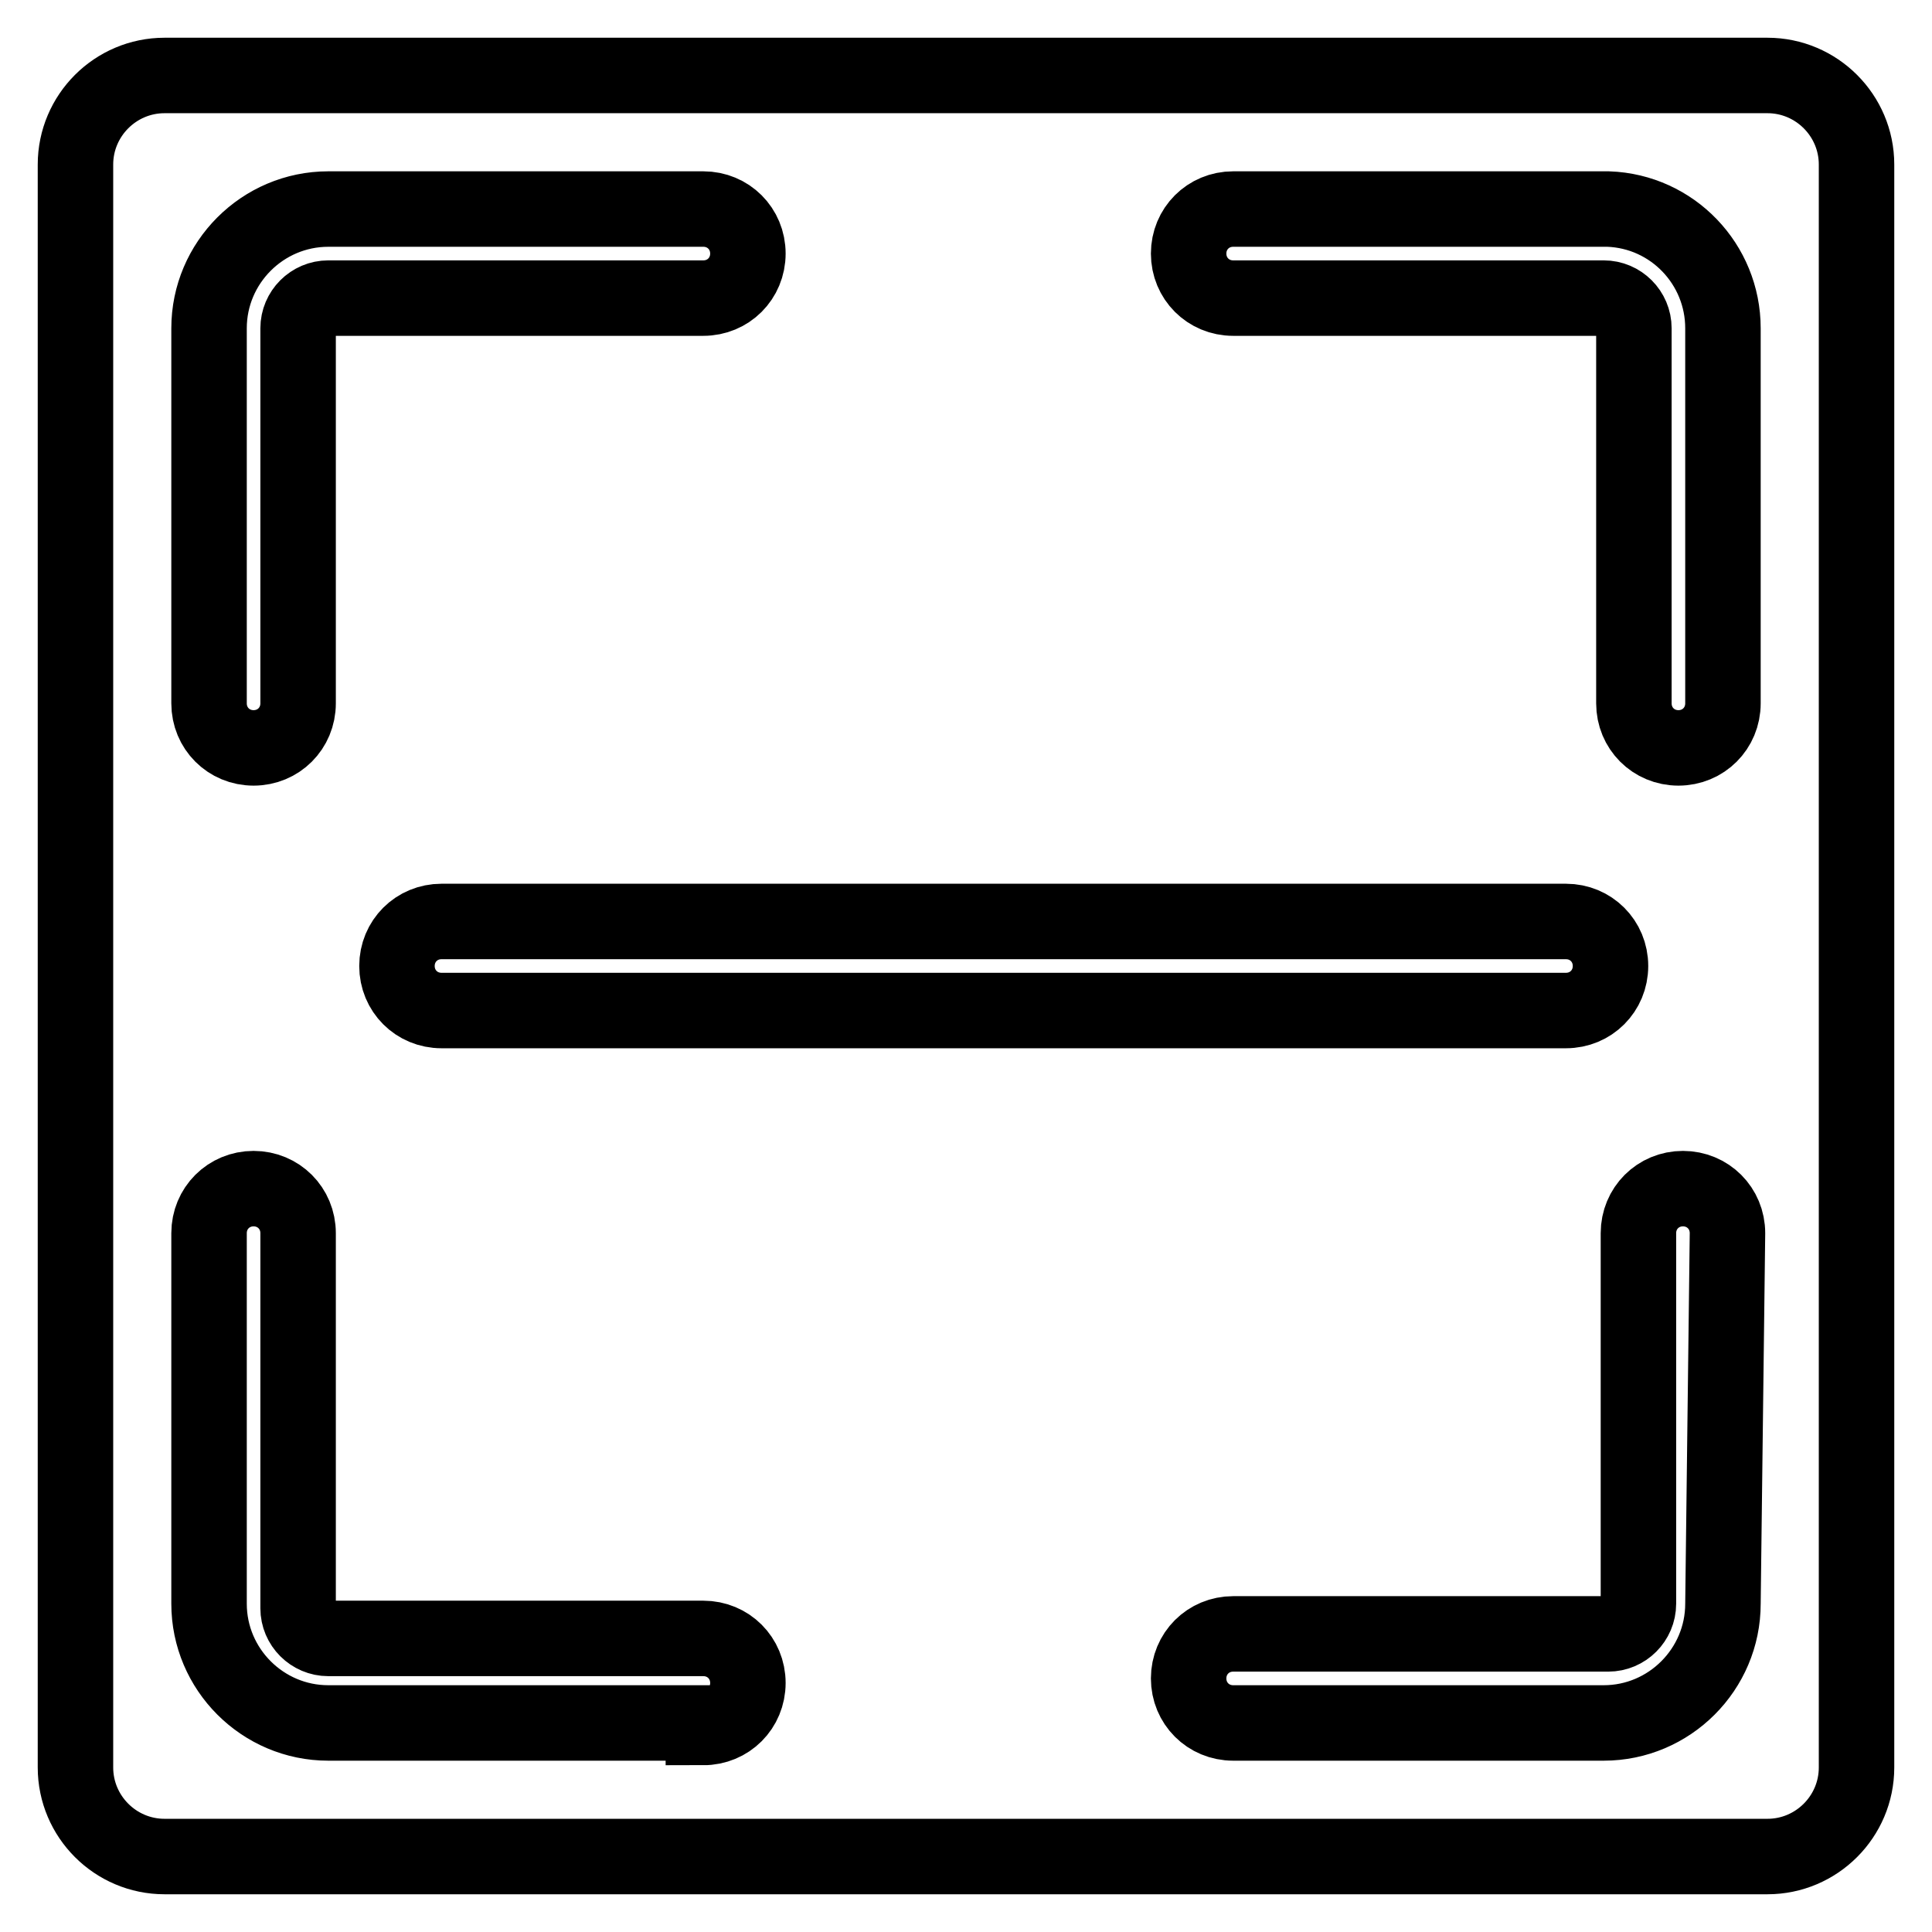 <?xml version="1.0" encoding="utf-8"?>
<!-- Svg Vector Icons : http://www.onlinewebfonts.com/icon -->
<!DOCTYPE svg PUBLIC "-//W3C//DTD SVG 1.1//EN" "http://www.w3.org/Graphics/SVG/1.1/DTD/svg11.dtd">
<svg version="1.1" xmlns="http://www.w3.org/2000/svg" xmlns:xlink="http://www.w3.org/1999/xlink" x="0px" y="0px" viewBox="0 0 256 256" enable-background="new 0 0 256 256" xml:space="preserve">
<g> <path stroke-width="10" fill-opacity="0" stroke="#000000"  d="M10,21.8v212.4c0,6.5,5.3,11.8,11.8,11.8l0,0h212.4c6.5,0,11.8-5.3,11.8-11.8l0,0V21.8 c0-6.5-5.3-11.8-11.8-11.8l0,0H21.8C15.3,10,10,15.3,10,21.8L10,21.8z M27.7,43.5c0-8.7,7.1-15.8,15.8-15.8l0,0h49.7 c3.3,0,5.9,2.6,5.9,5.9c0,3.3-2.6,5.9-5.9,5.9l0,0H43.5c-2.2,0-4,1.8-4,4l0,0v49.7c0,3.3-2.6,5.9-5.9,5.9c-3.3,0-5.9-2.6-5.9-5.9 l0,0V43.5z M207.5,122.1c3.3,0,5.9,2.6,5.9,5.9c0,3.3-2.6,5.9-5.9,5.9l0,0h-149c-3.3,0-5.9-2.6-5.9-5.9c0-3.3,2.6-5.9,5.9-5.9 c0,0,0,0,0,0H207.5z M93.2,228.3H43.5c-8.7,0-15.8-7.1-15.8-15.8v-49.1c0-3.3,2.6-5.9,5.9-5.9c3.3,0,5.9,2.6,5.9,5.9v49.7 c0,2.2,1.8,4,4,4h49.7c3.3,0,5.9,2.6,5.9,5.9s-2.6,5.9-5.9,5.9l0,0V228.3z M228.3,212.5c0,8.7-7.1,15.8-15.8,15.8l0,0h-49.1 c-3.3,0-5.9-2.6-5.9-5.9s2.6-5.9,5.9-5.9h49.7c2.2,0,4-1.8,4-4v-49.1c0-3.3,2.6-5.9,5.9-5.9s5.9,2.6,5.9,5.9L228.3,212.5z  M228.3,93.2c0,3.3-2.6,5.9-5.9,5.9s-5.9-2.6-5.9-5.9l0,0V43.5c0-2.2-1.8-4-4-4h-49.1c-3.3,0-5.9-2.6-5.9-5.9 c0-3.3,2.6-5.9,5.9-5.9h49.7c8.5,0.3,15.2,7.3,15.2,15.8V93.2z"/></g>
</svg>